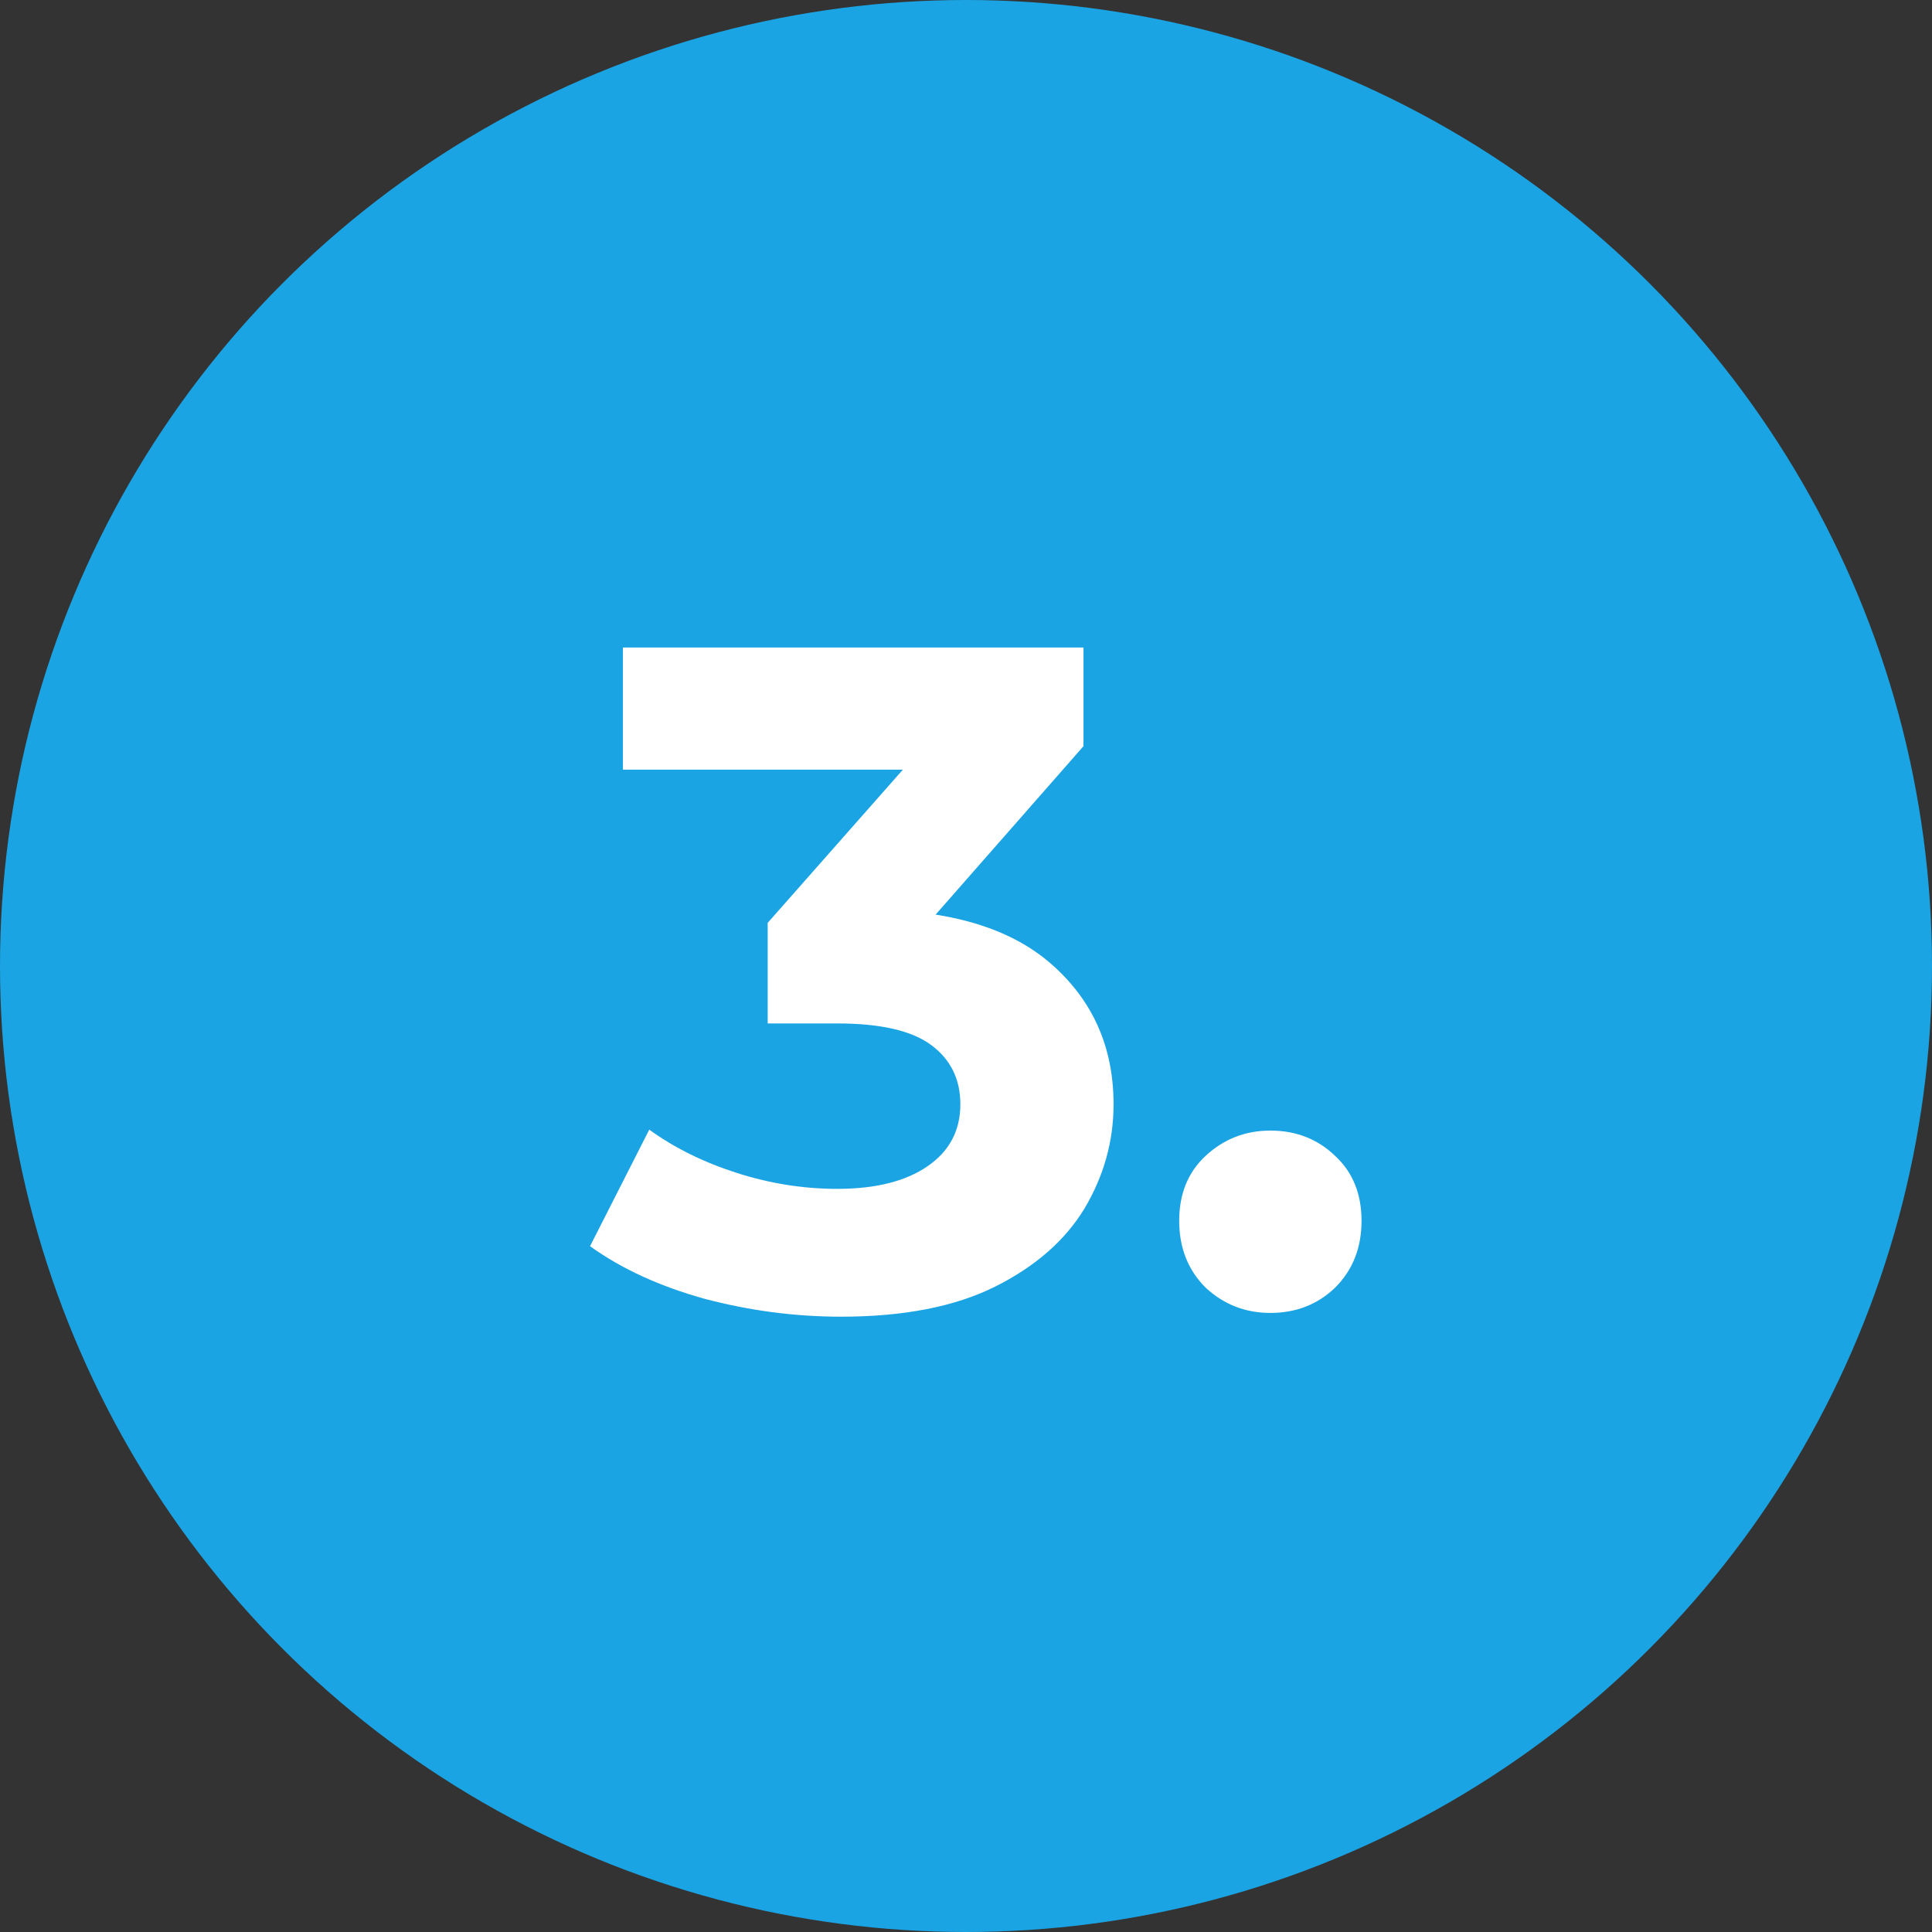 <svg width="37" height="37" viewBox="0 0 37 37" fill="none" xmlns="http://www.w3.org/2000/svg">
<rect x="0" y="0" width="37" height="37" fill="#333333" stroke="none"/>
<circle cx="18.5" cy="18.5" r="18.5" fill="#1BA4E4"/>
<path d="M16.106 25.216C15.23 25.216 14.36 25.102 13.496 24.874C12.632 24.634 11.9 24.298 11.3 23.866L12.434 21.634C12.914 21.982 13.472 22.258 14.108 22.462C14.744 22.666 15.386 22.768 16.034 22.768C16.766 22.768 17.342 22.624 17.762 22.336C18.182 22.048 18.392 21.652 18.392 21.148C18.392 20.668 18.206 20.29 17.834 20.014C17.462 19.738 16.862 19.6 16.034 19.6H14.702V17.674L18.212 13.696L18.536 14.74H11.93V12.4H20.75V14.29L17.258 18.268L15.782 17.422H16.628C18.176 17.422 19.346 17.77 20.138 18.466C20.93 19.162 21.326 20.056 21.326 21.148C21.326 21.856 21.14 22.522 20.768 23.146C20.396 23.758 19.826 24.256 19.058 24.64C18.29 25.024 17.306 25.216 16.106 25.216ZM24.329 25.144C23.849 25.144 23.435 24.982 23.087 24.658C22.751 24.322 22.583 23.896 22.583 23.38C22.583 22.864 22.751 22.45 23.087 22.138C23.435 21.814 23.849 21.652 24.329 21.652C24.821 21.652 25.235 21.814 25.571 22.138C25.907 22.45 26.075 22.864 26.075 23.38C26.075 23.896 25.907 24.322 25.571 24.658C25.235 24.982 24.821 25.144 24.329 25.144Z" fill="white"/>
</svg>
